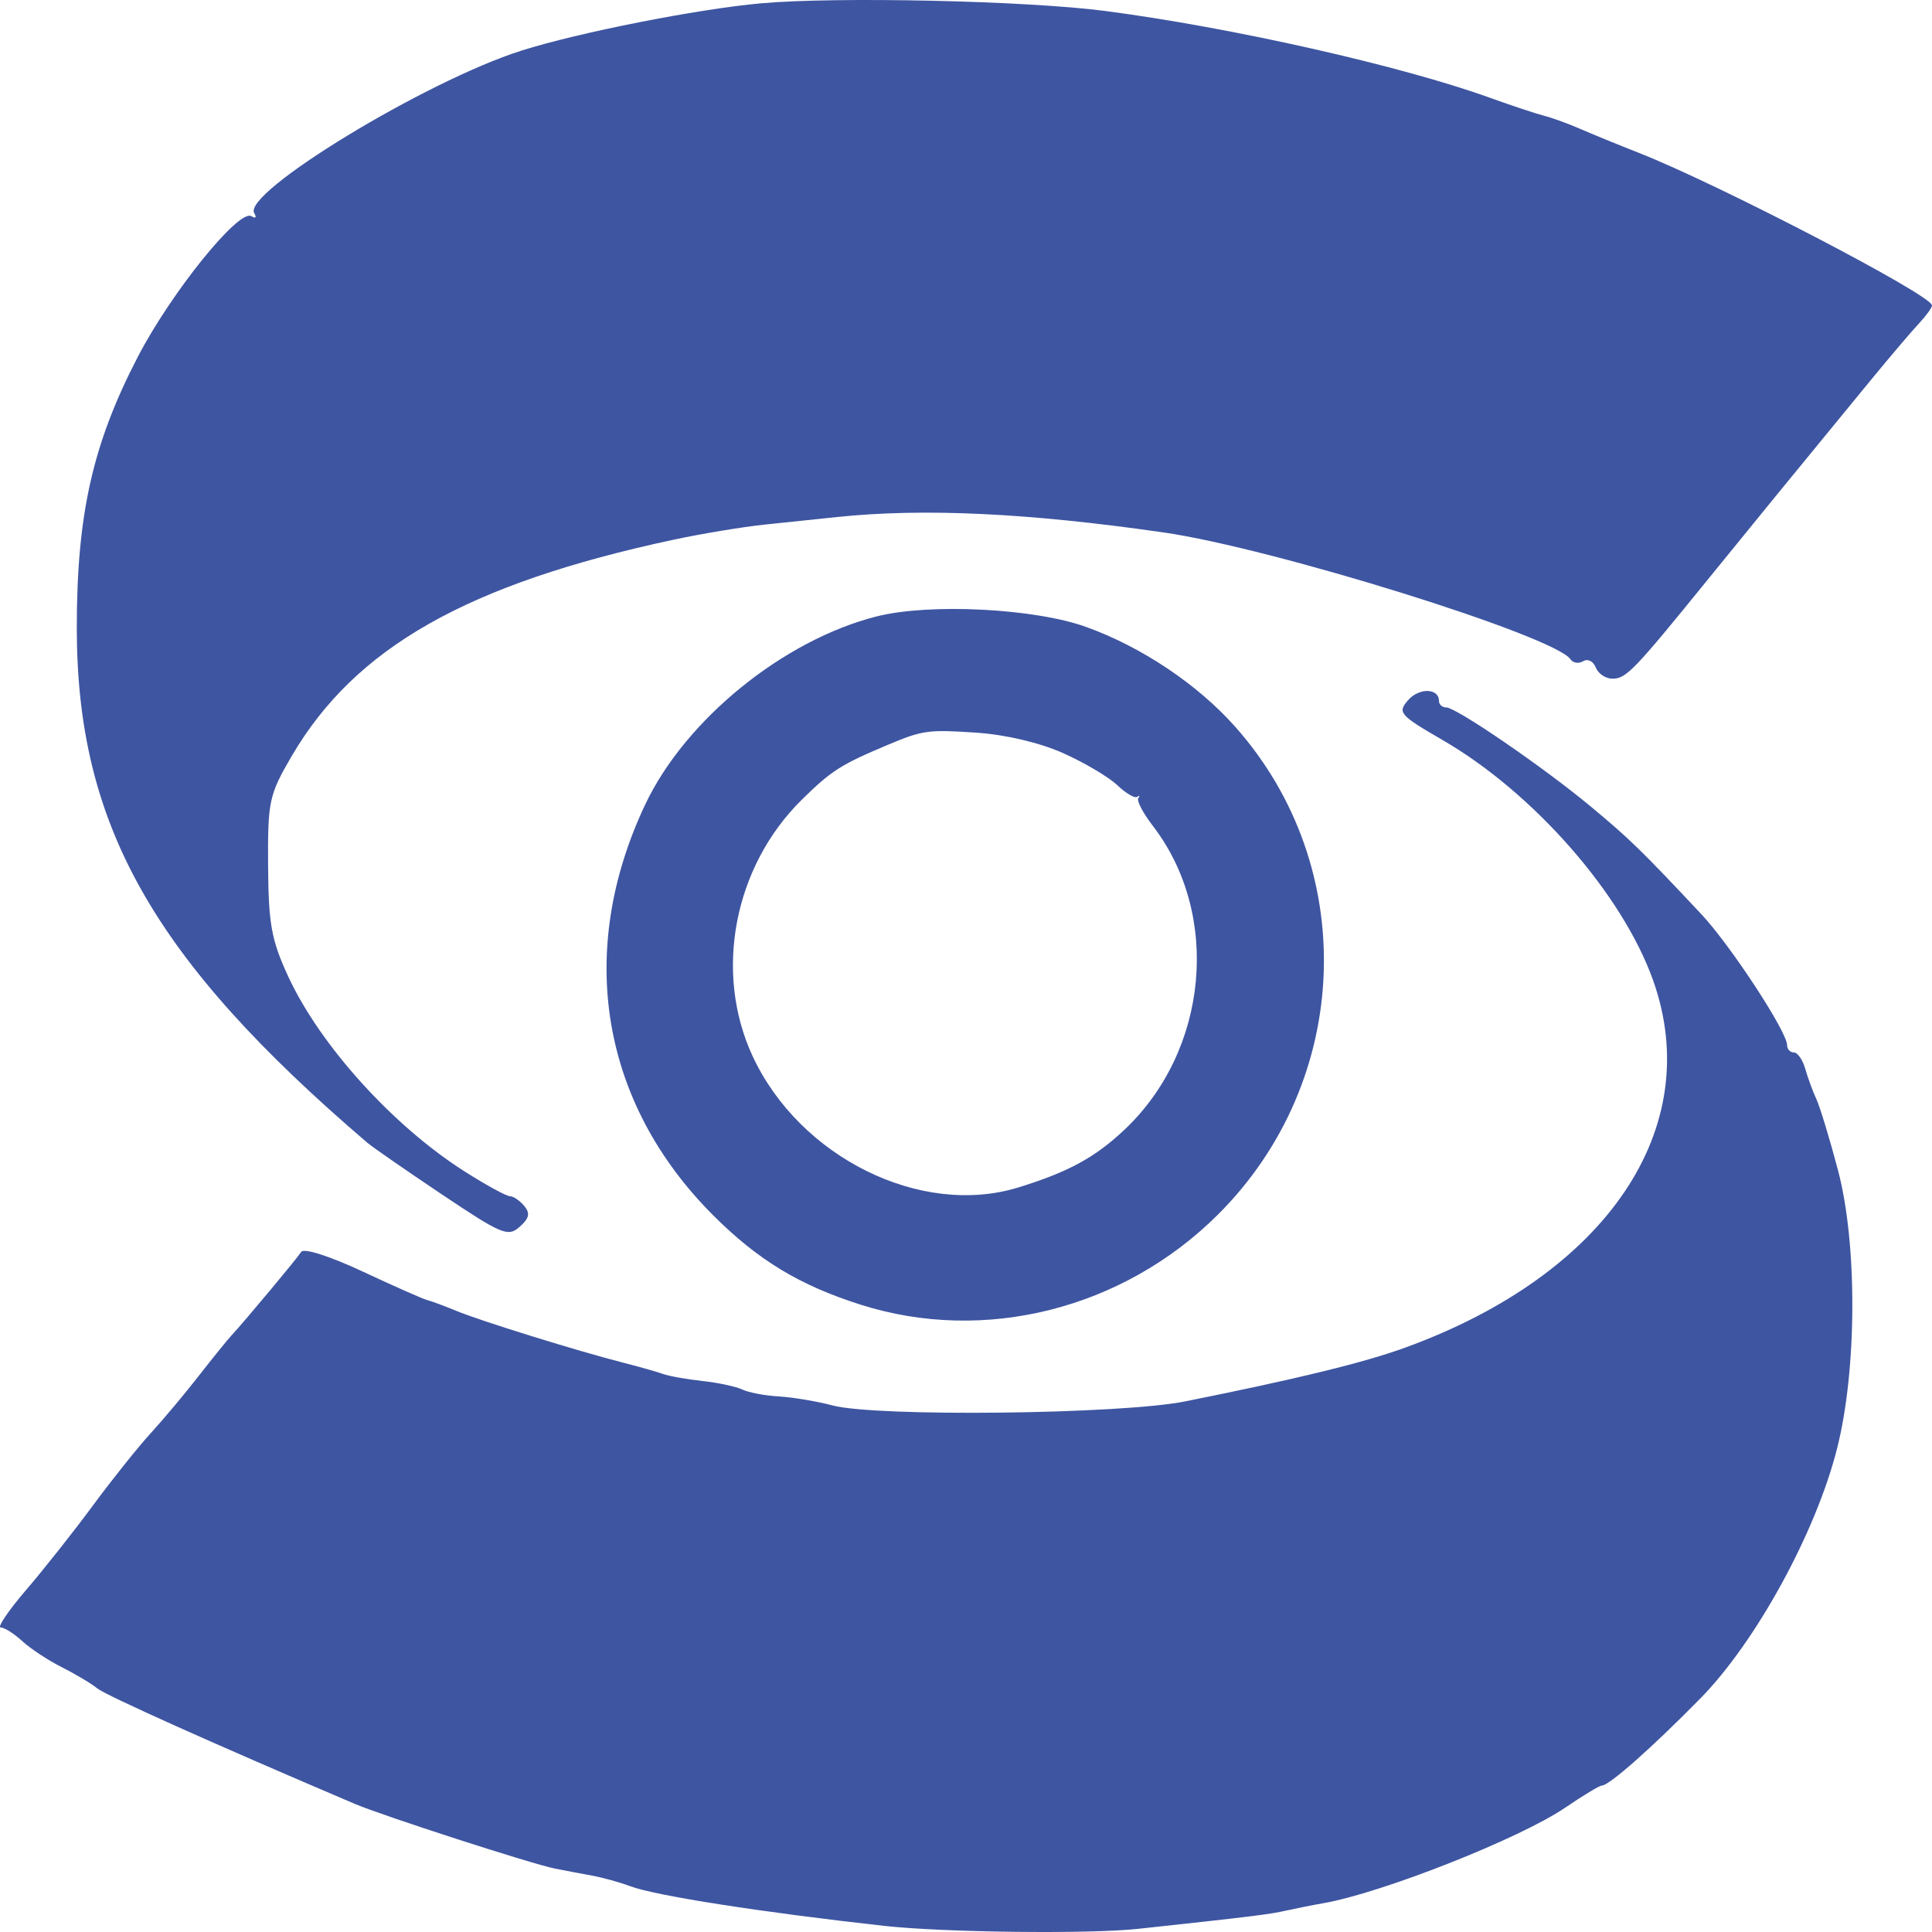 <svg width="80" height="80" viewBox="0 0 80 80" fill="none" xmlns="http://www.w3.org/2000/svg">
<path fill-rule="evenodd" clip-rule="evenodd" d="M31.505 0.138C28.873 0.376 23.956 1.347 21.595 2.095C17.633 3.35 10.006 7.992 10.529 8.83C10.638 9.005 10.585 9.059 10.409 8.951C9.894 8.637 7.091 12.108 5.708 14.773C3.835 18.382 3.177 21.306 3.18 26.019C3.185 34.158 6.33 39.724 15.217 47.324C15.424 47.5 16.808 48.459 18.293 49.455C20.781 51.122 21.035 51.229 21.518 50.8C21.916 50.447 21.962 50.238 21.707 49.934C21.522 49.713 21.255 49.532 21.113 49.532C20.971 49.532 20.133 49.075 19.251 48.515C16.281 46.632 13.253 43.288 11.934 40.432C11.236 38.922 11.117 38.262 11.101 35.841C11.085 33.171 11.139 32.919 12.071 31.321C14.7 26.813 19.353 24.175 27.901 22.346C29.058 22.099 30.747 21.819 31.655 21.723C32.564 21.628 33.915 21.486 34.658 21.409C38.251 21.035 42.541 21.237 48.173 22.046C52.72 22.7 64.374 26.332 65.032 27.301C65.137 27.456 65.375 27.491 65.559 27.378C65.745 27.264 65.977 27.381 66.076 27.637C66.175 27.893 66.487 28.103 66.77 28.103C67.336 28.103 67.658 27.768 70.726 23.986C72.721 21.527 74.107 19.831 77.437 15.774C78.254 14.779 79.166 13.705 79.465 13.388C79.762 13.07 80.004 12.736 80 12.644C79.984 12.215 71.13 7.611 67.843 6.322C67.018 5.998 65.936 5.556 65.441 5.34C64.945 5.123 64.27 4.877 63.939 4.794C63.609 4.71 62.595 4.373 61.687 4.046C58.015 2.721 51.001 1.139 45.77 0.455C42.523 0.03 34.632 -0.145 31.505 0.138ZM36.31 25.522C32.446 26.496 28.378 29.799 26.718 33.311C23.837 39.403 24.878 45.676 29.54 50.332C31.391 52.18 33.107 53.22 35.634 54.023C40.763 55.655 46.505 54.207 50.433 50.293C55.994 44.751 56.308 35.905 51.151 30.097C49.586 28.335 47.267 26.783 44.965 25.957C42.83 25.19 38.493 24.972 36.31 25.522ZM58.302 28.997C57.861 29.507 57.95 29.609 59.743 30.649C63.509 32.831 67.191 37.038 68.455 40.603C70.621 46.713 66.54 52.76 58.198 55.798C56.486 56.422 53.735 57.094 49.074 58.029C46.411 58.563 36.289 58.678 34.474 58.196C33.832 58.025 32.834 57.858 32.256 57.824C31.678 57.791 30.995 57.661 30.738 57.538C30.481 57.414 29.738 57.254 29.086 57.184C28.434 57.113 27.699 56.982 27.451 56.892C27.203 56.803 26.46 56.592 25.799 56.424C23.943 55.952 19.895 54.695 18.892 54.279C18.396 54.074 17.856 53.873 17.691 53.833C17.525 53.793 16.326 53.263 15.026 52.655C13.655 52.014 12.583 51.671 12.473 51.838C12.278 52.137 10.112 54.731 9.578 55.306C9.41 55.486 8.803 56.237 8.229 56.973C7.655 57.71 6.757 58.782 6.233 59.355C5.709 59.927 4.639 61.267 3.854 62.331C3.07 63.395 1.825 64.969 1.088 65.828C0.352 66.687 -0.125 67.391 0.029 67.391C0.183 67.391 0.584 67.644 0.92 67.954C1.255 68.264 1.99 68.749 2.553 69.032C3.115 69.315 3.778 69.71 4.026 69.911C4.392 70.208 8.853 72.209 14.687 74.693C15.849 75.187 22.015 77.182 22.967 77.371C23.369 77.451 24.061 77.583 24.507 77.664C24.953 77.745 25.666 77.942 26.092 78.103C27.133 78.495 31.507 79.179 36.611 79.746C39.065 80.019 45.087 80.09 47.122 79.87C51.915 79.351 52.561 79.271 53.278 79.109C53.691 79.017 54.367 78.882 54.78 78.811C57.212 78.389 62.937 76.129 64.81 74.852C65.547 74.35 66.228 73.939 66.323 73.939C66.627 73.939 68.381 72.39 70.396 70.341C72.717 67.983 75.203 63.434 76.077 59.95C76.897 56.68 76.911 51.499 76.108 48.459C75.767 47.167 75.364 45.842 75.213 45.514C75.062 45.187 74.853 44.618 74.749 44.249C74.645 43.881 74.434 43.58 74.28 43.58C74.126 43.58 74 43.443 74 43.277C74 42.72 71.657 39.144 70.45 37.856C67.952 35.194 67.498 34.752 65.891 33.414C63.93 31.78 60.303 29.293 59.882 29.293C59.719 29.293 59.585 29.174 59.585 29.027C59.585 28.489 58.758 28.469 58.302 28.997ZM44.019 31.184C44.899 31.577 45.91 32.175 46.264 32.512C46.618 32.85 46.989 33.068 47.09 32.996C47.19 32.924 47.21 32.948 47.135 33.05C47.059 33.152 47.329 33.667 47.735 34.195C50.568 37.876 50.043 43.501 46.559 46.782C45.338 47.932 44.235 48.532 42.166 49.17C38.137 50.412 33.108 47.925 31.162 43.728C29.548 40.247 30.391 35.874 33.212 33.103C34.431 31.906 34.817 31.66 36.761 30.843C38.203 30.236 38.426 30.205 40.415 30.337C41.631 30.418 43.046 30.75 44.019 31.184Z" fill="#3E55A1"/>
</svg>
